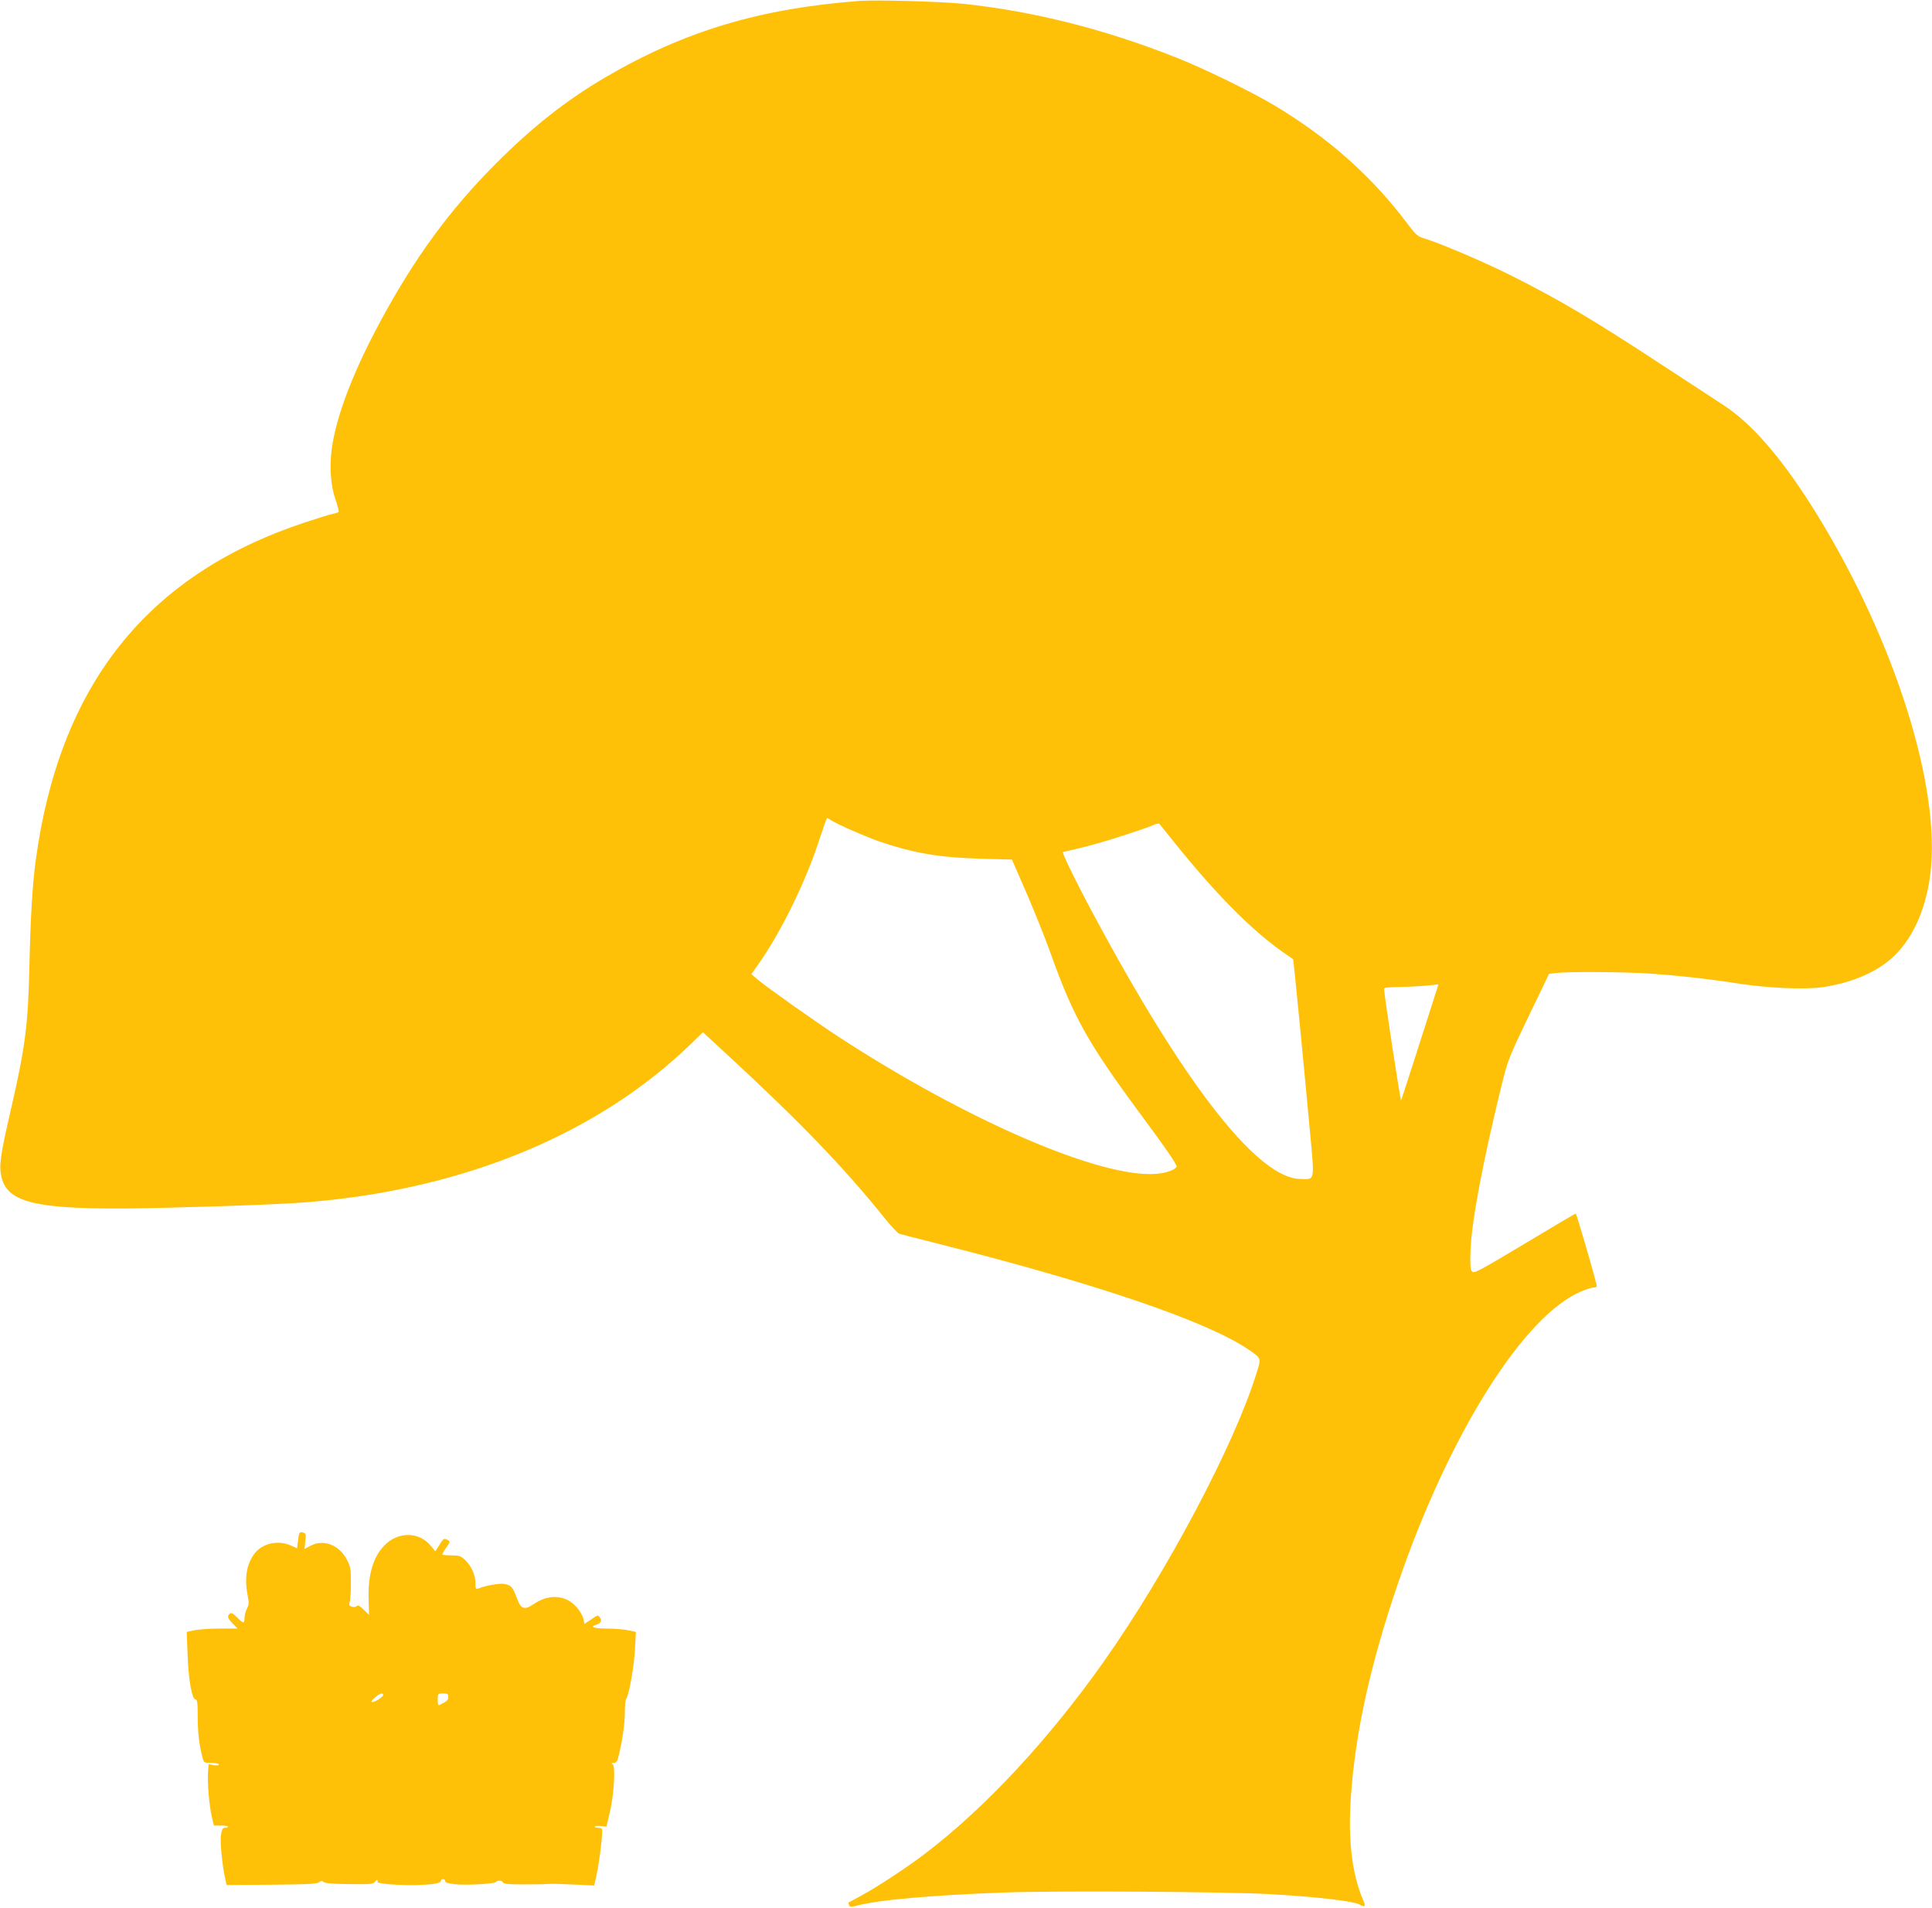 <?xml version="1.0" standalone="no"?>
<!DOCTYPE svg PUBLIC "-//W3C//DTD SVG 20010904//EN"
 "http://www.w3.org/TR/2001/REC-SVG-20010904/DTD/svg10.dtd">
<svg version="1.0" xmlns="http://www.w3.org/2000/svg"
 width="1280pt" height="1264pt" viewBox="0 0 1280 1264"
 preserveAspectRatio="xMidYMid meet">
<g transform="translate(0,1264) scale(0.1,-0.1)"
fill="#ffc107" stroke="none">
<path d="M5695 12634 c-661 -50 -1163 -201 -1684 -506 -262 -154 -483 -328
-731 -577 -304 -306 -535 -622 -763 -1046 -160 -297 -267 -564 -308 -773 -29
-144 -24 -293 14 -402 14 -41 23 -78 21 -81 -2 -4 -19 -10 -38 -13 -19 -4
-104 -30 -188 -58 -1045 -346 -1625 -1077 -1782 -2243 -21 -157 -34 -379 -41
-684 -9 -405 -26 -542 -125 -971 -69 -300 -78 -365 -60 -440 44 -184 269 -224
1125 -201 506 13 808 26 970 42 1008 94 1873 460 2476 1046 l76 74 154 -142
c487 -450 774 -747 1047 -1086 45 -56 90 -104 99 -107 10 -3 133 -35 273 -70
1034 -261 1767 -511 2038 -695 90 -61 89 -57 57 -158 -147 -476 -593 -1317
-1011 -1910 -367 -520 -790 -974 -1189 -1277 -115 -88 -318 -221 -420 -276
-44 -24 -81 -44 -83 -45 -1 -1 0 -9 3 -17 6 -14 13 -14 58 -2 146 37 485 67
957 85 346 13 1475 6 1765 -10 331 -19 558 -46 604 -70 36 -20 41 -12 21 33
-73 171 -100 397 -80 681 28 420 130 883 311 1411 339 993 838 1785 1220 1940
32 13 68 24 80 24 17 0 20 4 16 22 -28 110 -133 468 -137 468 -3 0 -156 -90
-340 -201 -312 -186 -335 -199 -348 -182 -11 14 -13 46 -9 148 9 194 81 576
203 1075 45 181 49 190 181 466 l136 282 51 6 c79 9 444 7 611 -4 188 -13 384
-34 590 -66 198 -31 439 -41 556 -25 182 26 340 90 450 182 141 118 238 323
268 569 71 571 -233 1538 -747 2375 -224 365 -429 605 -625 732 -56 37 -237
155 -402 263 -476 312 -682 433 -1010 598 -183 91 -467 212 -574 244 -37 11
-53 25 -104 93 -237 316 -522 570 -886 788 -155 92 -462 242 -646 315 -474
188 -948 308 -1415 357 -146 15 -576 27 -685 19z m-190 -5428 c37 -25 239
-114 335 -146 219 -73 384 -101 649 -109 l215 -6 44 -100 c81 -183 170 -400
216 -531 149 -415 247 -589 591 -1054 179 -242 246 -340 240 -351 -14 -21 -70
-41 -133 -46 -366 -31 -1249 350 -2102 905 -155 101 -480 331 -544 385 l-38
33 42 59 c159 226 324 564 417 858 21 64 40 117 43 117 3 0 14 -6 25 -14z
m2266 -136 c276 -345 516 -588 724 -735 39 -27 71 -49 72 -50 3 -2 66 -644
111 -1133 32 -348 36 -325 -63 -323 -271 3 -733 581 -1310 1641 -148 270 -273
521 -262 525 7 2 64 15 127 30 108 25 392 115 470 148 19 9 38 13 41 9 3 -4
44 -54 90 -112z m1756 -962 c-2 -7 -57 -177 -121 -378 -64 -201 -120 -372
-123 -380 -4 -12 -111 686 -113 738 0 9 29 12 108 13 87 1 197 9 246 17 4 1 6
-4 3 -10z"/>
<path d="M1975 2436 l-7 -54 -42 19 c-83 37 -188 14 -239 -53 -54 -71 -69
-163 -46 -280 9 -46 9 -60 -5 -86 -9 -17 -16 -45 -16 -62 0 -39 -8 -38 -50 5
-26 26 -37 32 -47 24 -20 -17 -16 -30 19 -66 l32 -33 -117 0 c-64 0 -139 -5
-168 -11 l-52 -11 6 -152 c5 -164 29 -296 53 -296 11 0 14 -23 14 -113 0 -107
9 -184 31 -269 10 -37 10 -38 59 -38 28 0 50 -5 50 -10 0 -7 -13 -8 -34 -5
l-34 7 -4 -59 c-4 -74 8 -212 25 -289 l14 -59 46 0 c26 0 47 -3 47 -7 0 -5 -9
-8 -19 -8 -16 0 -21 -10 -27 -46 -7 -47 8 -200 27 -286 l10 -47 298 2 c236 2
301 5 314 16 14 11 20 11 32 1 10 -8 65 -12 170 -13 144 -2 158 0 171 17 12
17 18 15 16 -5 -1 -3 33 -9 75 -13 161 -13 343 -3 343 20 0 8 7 14 15 14 8 0
15 -6 15 -14 0 -9 20 -15 66 -20 76 -8 262 3 270 15 8 13 42 11 46 -3 4 -10
39 -13 134 -13 71 0 145 1 164 3 19 2 96 0 171 -4 l136 -6 17 79 c16 73 35
228 36 281 0 17 -6 22 -25 22 -14 0 -25 3 -25 8 0 4 18 6 39 4 l39 -4 22 94
c28 118 39 306 19 319 -11 7 -9 9 8 9 18 0 24 10 37 69 23 102 36 197 36 276
0 39 4 75 9 80 17 18 53 218 58 331 l6 112 -52 11 c-29 6 -92 11 -141 11 -84
0 -115 11 -71 25 32 10 41 28 26 48 -13 18 -16 18 -58 -12 l-45 -30 -5 27 c-8
39 -47 93 -86 119 -69 47 -161 42 -241 -12 -68 -46 -89 -38 -118 43 -25 68
-37 81 -84 88 -30 5 -127 -12 -170 -31 -16 -6 -18 -1 -18 36 0 55 -28 115 -69
154 -28 26 -39 30 -92 30 -32 0 -59 3 -59 6 0 3 11 23 25 43 30 44 30 43 5 56
-17 9 -24 5 -48 -34 l-28 -44 -28 34 c-78 98 -221 99 -312 2 -73 -76 -107
-196 -102 -354 l3 -103 -35 34 c-26 26 -39 32 -47 24 -6 -6 -20 -8 -32 -4 -17
5 -20 11 -14 33 5 15 8 72 8 127 0 88 -3 107 -26 150 -50 98 -153 139 -239 95
l-43 -22 6 50 c5 40 3 52 -9 56 -29 11 -33 6 -39 -48z m563 -1028 c-6 -17 -67
-52 -76 -44 -8 8 48 55 66 56 8 0 12 -6 10 -12z m432 -11 c0 -22 -7 -28 -62
-55 -5 -2 -8 15 -8 37 0 40 1 41 35 41 30 0 35 -3 35 -23z"/>
</g>
</svg>
